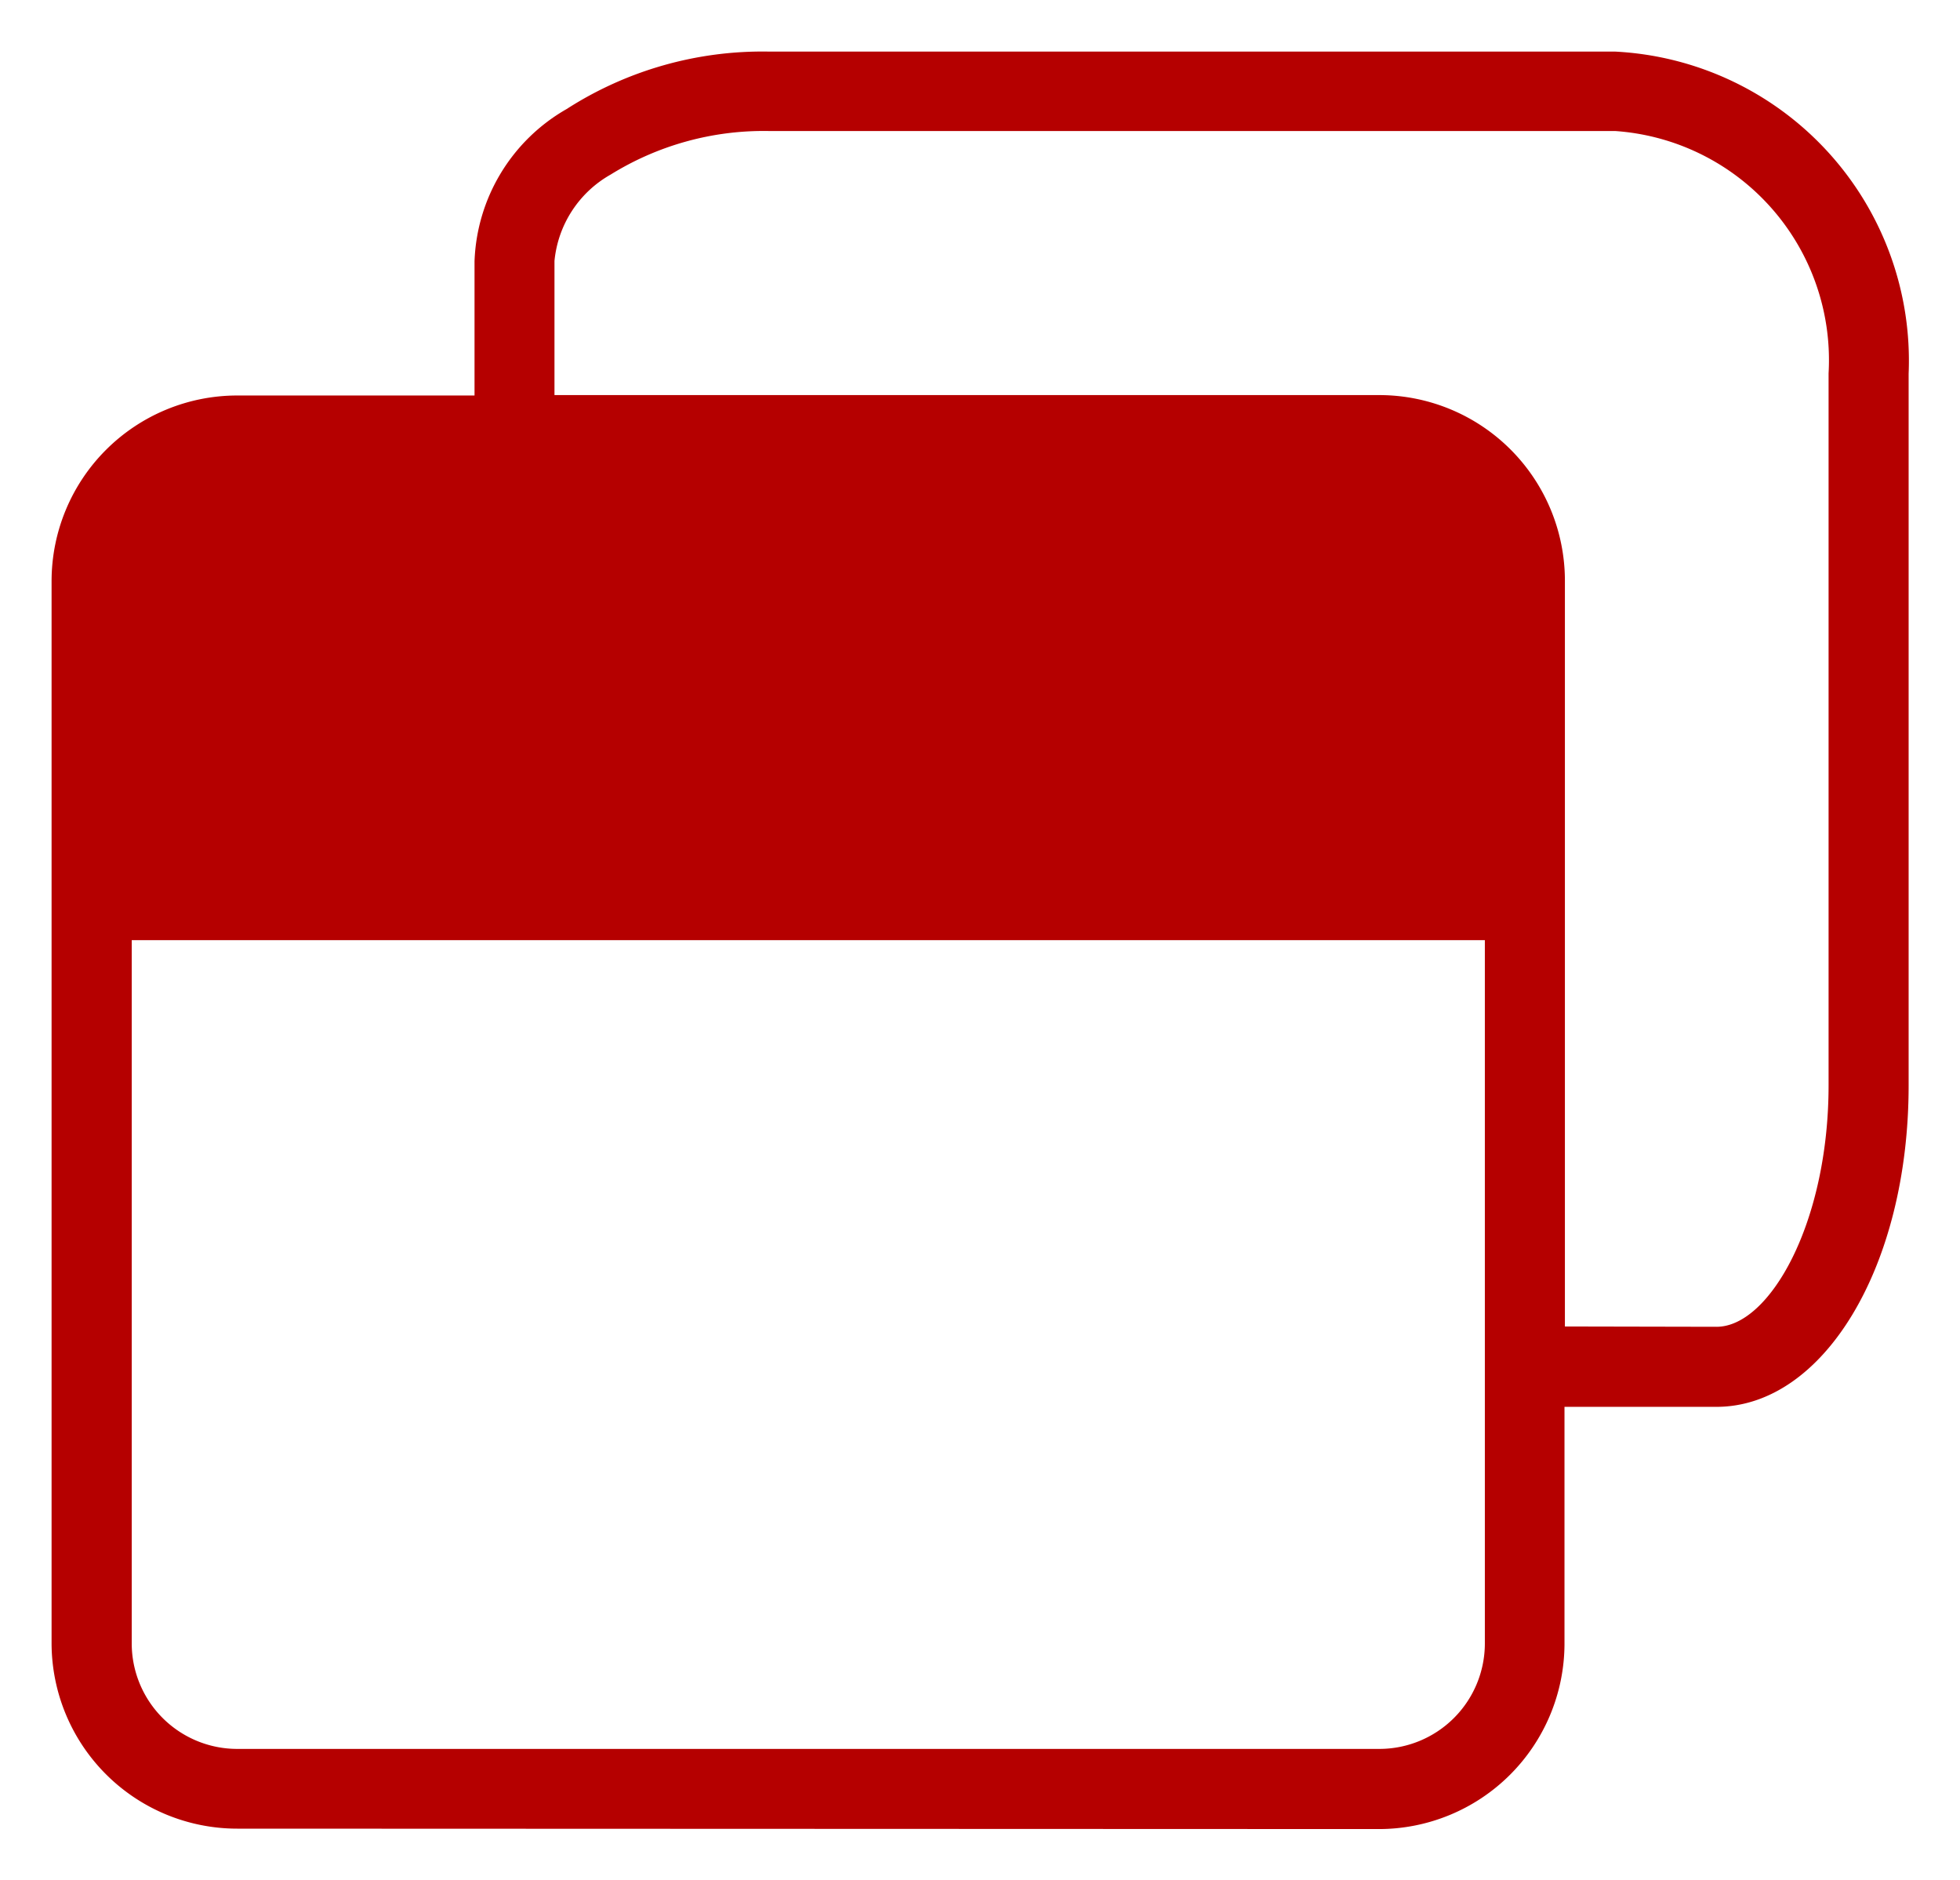 <svg xmlns="http://www.w3.org/2000/svg" width="19" height="18.227" viewBox="0 0 19 18.227"><g transform="translate(0.5 0.5)"><path d="M3933.8,12810.227a1.8,1.8,0,0,1-1.8-1.793v-10.3a1.8,1.8,0,0,1,1.8-1.8h2.3v-1.3a1.771,1.771,0,0,1,.893-1.477,3.509,3.509,0,0,1,1.955-.557h8.206a3,3,0,0,1,2.848,3.123v6.9c0,1.752-.823,3.115-1.863,3.115h-1.473v2.3a1.8,1.8,0,0,1-1.8,1.793Zm-1.023-1.793a1.023,1.023,0,0,0,1.023,1.02h11.071a1.023,1.023,0,0,0,1.023-1.02v-6.82h-13.117Zm15.363-3.072c.513,0,1.086-1.006,1.086-2.342v-6.9a2.226,2.226,0,0,0-2.071-2.35h-8.206a2.814,2.814,0,0,0-1.529.422,1.08,1.08,0,0,0-.545.838v1.3h7.995a1.8,1.8,0,0,1,1.8,1.8v7.229Z" transform="translate(-3932 -12793)" fill="#b50000" stroke="rgba(0,0,0,0)" stroke-width="1"/></g></svg>